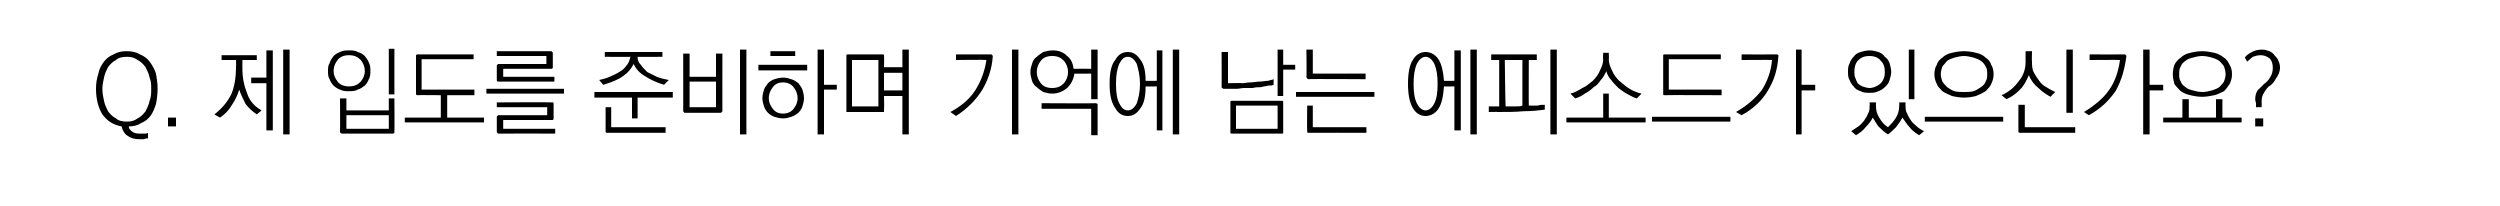 <?xml version="1.0" standalone="no"?>
<!DOCTYPE svg PUBLIC "-//W3C//DTD SVG 1.1//EN" "http://www.w3.org/Graphics/SVG/1.1/DTD/svg11.dtd">
<svg xmlns="http://www.w3.org/2000/svg" version="1.1" width="312.5px" height="25.8px" viewBox="0 -1 312.5 25.8" style="top:-1px">
  <desc>Q. 제 입도를 준비하며 기억에 남는 에피소드가 있으신가요?</desc>
  <defs/>
  <g id="Polygon22259">
    <path d="M 12.8 10.1 C 12.8 10.7 12.9 11.1 13 11.6 C 13.1 12.1 13.3 12.5 13.5 12.9 C 13.8 13.3 14.1 13.6 14.5 13.8 C 14.8 14.1 15.3 14.2 15.9 14.2 C 16.4 14.2 16.8 14.1 17.2 13.8 C 17.6 13.6 17.9 13.3 18.2 12.9 C 18.4 12.5 18.6 12.1 18.7 11.6 C 18.9 11.1 18.9 10.7 18.9 10.1 C 18.9 9.6 18.9 9.2 18.7 8.7 C 18.6 8.2 18.4 7.8 18.2 7.4 C 17.9 7 17.6 6.7 17.2 6.5 C 16.8 6.2 16.4 6.1 15.9 6.1 C 15.3 6.1 14.8 6.2 14.5 6.5 C 14.1 6.7 13.8 7 13.5 7.4 C 13.3 7.8 13.1 8.2 13 8.7 C 12.9 9.2 12.8 9.6 12.8 10.1 Z M 19.7 10.1 C 19.7 10.8 19.6 11.5 19.5 12 C 19.3 12.6 19.1 13.1 18.8 13.5 C 18.5 13.9 18.1 14.2 17.6 14.4 C 17.2 14.7 16.6 14.8 16.1 14.8 C 16.1 15.1 16.3 15.3 16.6 15.5 C 16.9 15.7 17.2 15.7 17.6 15.7 C 17.8 15.7 17.9 15.7 18.1 15.7 C 18.2 15.7 18.4 15.7 18.5 15.6 C 18.5 15.6 18.5 16.3 18.5 16.3 C 18.3 16.3 18.2 16.3 18 16.4 C 17.8 16.4 17.6 16.4 17.4 16.4 C 16.9 16.4 16.4 16.3 16 16 C 15.6 15.8 15.3 15.3 15.2 14.8 C 14.1 14.6 13.4 14.1 12.8 13.3 C 12.3 12.5 12 11.4 12 10.1 C 12 9.4 12.1 8.8 12.3 8.2 C 12.4 7.6 12.7 7.1 13 6.7 C 13.3 6.3 13.7 6 14.2 5.8 C 14.7 5.5 15.2 5.4 15.8 5.4 C 16.5 5.4 17 5.5 17.5 5.8 C 18 6 18.4 6.3 18.7 6.7 C 19 7.1 19.3 7.6 19.5 8.2 C 19.6 8.8 19.7 9.4 19.7 10.1 Z M 22 14.8 L 21 14.8 L 21 13.7 L 22 13.7 L 22 14.8 Z M 27.7 5.9 L 32.1 5.9 L 32.1 6.5 L 30.3 6.5 C 30.3 6.5 30.31 7.56 30.3 7.6 C 30.3 8.7 30.5 9.7 30.9 10.7 C 31.2 11.6 31.8 12.3 32.7 12.8 C 32.7 12.8 32.1 13.3 32.1 13.3 C 31.5 12.9 31.1 12.5 30.7 12 C 30.4 11.4 30.1 10.8 29.9 10.2 C 29.7 10.9 29.4 11.5 29 12.1 C 28.6 12.8 28.1 13.3 27.5 13.7 C 27.5 13.7 26.8 13.3 26.8 13.3 C 27.7 12.6 28.4 11.8 28.9 10.8 C 29.3 9.9 29.5 8.7 29.5 7.3 C 29.53 7.28 29.5 6.5 29.5 6.5 L 27.7 6.5 L 27.7 5.9 Z M 35.4 5.2 L 36.2 5.2 L 36.2 15.8 L 35.4 15.8 L 35.4 5.2 Z M 33.3 5.3 L 34.1 5.3 L 34.1 15.3 L 33.3 15.3 L 33.3 9.4 L 31.4 9.4 L 31.4 8.7 L 33.3 8.7 L 33.3 5.3 Z M 43.7 5.3 C 44 5.3 44.4 5.3 44.7 5.5 C 45.1 5.6 45.4 5.8 45.6 6 C 45.8 6.3 46 6.5 46.1 6.8 C 46.3 7.2 46.3 7.5 46.3 7.9 C 46.3 8.2 46.3 8.6 46.1 8.9 C 46 9.2 45.8 9.5 45.6 9.7 C 45.3 9.9 45.1 10.1 44.7 10.2 C 44.4 10.4 44 10.4 43.6 10.4 C 43.2 10.4 42.9 10.4 42.5 10.2 C 42.2 10.1 41.9 9.9 41.7 9.7 C 41.5 9.5 41.3 9.2 41.2 8.9 C 41 8.6 41 8.2 41 7.9 C 41 7.5 41 7.2 41.2 6.9 C 41.3 6.5 41.5 6.3 41.7 6 C 41.9 5.8 42.2 5.6 42.5 5.5 C 42.9 5.3 43.2 5.3 43.7 5.3 Z M 43.6 5.9 C 43 5.9 42.5 6.1 42.2 6.5 C 41.9 6.9 41.7 7.3 41.7 7.9 C 41.7 8.4 41.9 8.8 42.2 9.2 C 42.5 9.6 43 9.8 43.6 9.8 C 44.3 9.8 44.7 9.6 45.1 9.2 C 45.4 8.8 45.6 8.4 45.6 7.9 C 45.6 7.3 45.4 6.9 45.1 6.5 C 44.7 6.1 44.3 5.9 43.6 5.9 Z M 48.6 5.1 L 49.3 5.1 L 49.3 10.8 L 48.6 10.8 L 48.6 5.1 Z M 43.3 13.4 L 43.3 15.1 L 48.6 15.1 L 48.6 13.4 L 43.3 13.4 Z M 42.5 15.5 C 42.53 15.47 42.5 11.3 42.5 11.3 L 43.3 11.3 L 43.3 12.8 L 48.6 12.8 L 48.6 11.3 L 49.3 11.3 C 49.3 11.3 49.33 15.47 49.3 15.5 C 49.3 15.6 49.3 15.6 49.3 15.6 C 49.2 15.7 49.2 15.7 49.1 15.7 C 49.1 15.7 42.8 15.7 42.8 15.7 C 42.7 15.7 42.6 15.7 42.6 15.6 C 42.5 15.6 42.5 15.6 42.5 15.5 Z M 52.2 5.8 C 52.23 5.81 59.2 5.8 59.2 5.8 L 59.2 6.4 L 52.7 6.4 L 52.7 10.2 L 59.3 10.2 L 59.3 10.9 L 55.9 10.9 L 55.9 13.7 L 60.5 13.7 L 60.5 14.3 L 50.6 14.3 L 50.6 13.7 L 55.1 13.7 L 55.1 10.9 C 55.1 10.9 52.23 10.87 52.2 10.9 C 52.1 10.9 52.1 10.9 52 10.8 C 52 10.8 52 10.7 52 10.6 C 52 10.6 52 6 52 6 C 52 6 52 5.9 52 5.9 C 52.1 5.8 52.1 5.8 52.2 5.8 Z M 68.9 5.4 C 68.9 5.4 69 5.4 69 5.5 C 69.1 5.5 69.1 5.6 69.1 5.6 C 69.1 5.6 69.1 7.4 69.1 7.4 C 69.1 7.5 69.1 7.5 69 7.6 C 69 7.6 68.9 7.6 68.9 7.6 C 68.85 7.61 62.9 7.6 62.9 7.6 L 62.9 8.6 L 69.3 8.6 L 69.3 9.2 C 69.3 9.2 62.34 9.21 62.3 9.2 C 62.2 9.2 62.2 9.2 62.2 9.2 C 62.1 9.1 62.1 9.1 62.1 9 C 62.1 9 62.1 7.2 62.1 7.2 C 62.1 7.2 62.1 7.1 62.2 7.1 C 62.2 7 62.2 7 62.3 7 C 62.34 7.01 68.3 7 68.3 7 L 68.3 6 L 62.1 6 L 62.1 5.4 C 62.1 5.4 68.85 5.41 68.9 5.4 Z M 60.8 10.1 L 70.5 10.1 L 70.5 10.7 L 60.8 10.7 L 60.8 10.1 Z M 69 14 C 68.95 14.01 62.9 14 62.9 14 L 62.9 15.1 L 69.4 15.1 L 69.4 15.7 C 69.4 15.7 62.34 15.68 62.3 15.7 C 62.2 15.7 62.2 15.7 62.2 15.6 C 62.1 15.6 62.1 15.5 62.1 15.5 C 62.1 15.5 62.1 13.6 62.1 13.6 C 62.1 13.6 62.1 13.5 62.2 13.5 C 62.2 13.4 62.2 13.4 62.3 13.4 C 62.34 13.41 68.4 13.4 68.4 13.4 L 68.4 12.4 L 62.1 12.4 L 62.1 11.8 C 62.1 11.8 68.95 11.76 69 11.8 C 69 11.8 69.1 11.8 69.1 11.8 C 69.2 11.8 69.2 11.9 69.2 12 C 69.2 12 69.2 13.8 69.2 13.8 C 69.2 13.9 69.2 13.9 69.1 14 C 69.1 14 69 14 69 14 Z M 75.6 5.5 L 82.8 5.5 L 82.8 6.1 C 82.8 6.1 79.65 6.13 79.7 6.1 C 79.7 6.5 79.8 6.8 80.1 7.1 C 80.3 7.4 80.6 7.7 80.9 8 C 81.3 8.2 81.7 8.4 82.1 8.6 C 82.6 8.8 83.1 8.9 83.6 9 C 83.6 9 83 9.6 83 9.6 C 82 9.3 81.2 8.9 80.6 8.5 C 79.9 8.1 79.5 7.6 79.2 7 C 78.9 7.6 78.5 8.1 77.9 8.5 C 77.2 9 76.4 9.3 75.4 9.6 C 75.4 9.6 74.9 9 74.9 9 C 75.3 8.9 75.8 8.8 76.2 8.6 C 76.7 8.4 77.1 8.2 77.4 8 C 77.8 7.8 78.1 7.5 78.3 7.2 C 78.6 6.9 78.7 6.5 78.8 6.1 C 78.79 6.13 75.6 6.1 75.6 6.1 L 75.6 5.5 Z M 74.3 10.5 L 84.1 10.5 L 84.1 11.2 L 79.7 11.2 L 79.7 13.8 L 79 13.8 L 79 11.2 L 74.3 11.2 L 74.3 10.5 Z M 75.9 15.6 C 75.8 15.6 75.8 15.6 75.7 15.5 C 75.7 15.5 75.7 15.4 75.7 15.4 C 75.69 15.36 75.7 12.4 75.7 12.4 L 76.4 12.4 L 76.4 14.9 L 83.2 14.9 L 83.2 15.6 C 83.2 15.6 75.92 15.59 75.9 15.6 Z M 86.2 9.2 L 86.2 12.4 L 89.5 12.4 L 89.5 9.2 L 86.2 9.2 Z M 90.3 12.8 C 90.3 12.9 90.3 13 90.2 13 C 90.2 13.1 90.1 13.1 90.1 13.1 C 90.1 13.1 85.6 13.1 85.6 13.1 C 85.5 13.1 85.5 13.1 85.5 13 C 85.4 13 85.4 12.9 85.4 12.8 C 85.41 12.85 85.4 5.7 85.4 5.7 L 86.2 5.7 L 86.2 8.6 L 89.5 8.6 L 89.5 5.7 L 90.3 5.7 C 90.3 5.7 90.29 12.85 90.3 12.8 Z M 92.5 5.2 L 93.3 5.2 L 93.3 15.8 L 92.5 15.8 L 92.5 5.2 Z M 96.3 5.4 L 99.4 5.4 L 99.4 6 L 96.3 6 L 96.3 5.4 Z M 94.8 7.1 L 100.9 7.1 L 100.9 7.8 L 94.8 7.8 L 94.8 7.1 Z M 97.9 9.3 C 97.3 9.3 96.9 9.5 96.6 9.9 C 96.3 10.3 96.1 10.7 96.1 11.3 C 96.1 11.8 96.3 12.2 96.6 12.6 C 96.9 13 97.3 13.2 97.9 13.2 C 98.4 13.2 98.9 13 99.2 12.6 C 99.5 12.2 99.7 11.8 99.7 11.3 C 99.7 10.7 99.5 10.3 99.2 9.9 C 98.9 9.5 98.4 9.3 97.9 9.3 Z M 95.3 11.3 C 95.3 10.9 95.4 10.5 95.5 10.2 C 95.6 9.9 95.8 9.7 96 9.4 C 96.2 9.2 96.5 9 96.8 8.9 C 97.1 8.8 97.5 8.7 97.9 8.7 C 98.3 8.7 98.6 8.8 98.9 8.9 C 99.3 9 99.5 9.2 99.8 9.4 C 100 9.7 100.2 9.9 100.3 10.2 C 100.4 10.5 100.5 10.9 100.5 11.3 C 100.5 11.6 100.4 12 100.3 12.3 C 100.2 12.6 100 12.9 99.8 13.1 C 99.5 13.3 99.3 13.5 98.9 13.6 C 98.6 13.7 98.3 13.8 97.9 13.8 C 97.5 13.8 97.1 13.7 96.8 13.6 C 96.5 13.5 96.2 13.3 96 13.1 C 95.8 12.9 95.6 12.6 95.5 12.3 C 95.4 12 95.3 11.6 95.3 11.3 Z M 102.2 5.2 L 103 5.2 L 103 9.6 L 104.6 9.6 L 104.6 10.2 L 103 10.2 L 103 15.8 L 102.2 15.8 L 102.2 5.2 Z M 106.5 6.5 L 106.5 12.3 L 109.8 12.3 L 109.8 6.5 L 106.5 6.5 Z M 110.5 12.8 C 110.5 12.9 110.5 12.9 110.5 13 C 110.5 13 110.4 13 110.3 13 C 110.3 13 106 13 106 13 C 105.9 13 105.8 13 105.8 13 C 105.8 12.9 105.8 12.9 105.8 12.8 C 105.8 12.8 105.8 6 105.8 6 C 105.8 6 105.8 5.9 105.8 5.9 C 105.8 5.8 105.9 5.8 106 5.8 C 106 5.8 110.3 5.8 110.3 5.8 C 110.4 5.8 110.5 5.8 110.5 5.9 C 110.5 5.9 110.5 6 110.5 6 C 110.54 6.05 110.5 7.4 110.5 7.4 L 112.8 7.4 L 112.8 5.2 L 113.6 5.2 L 113.6 15.8 L 112.8 15.8 L 112.8 11 L 110.5 11 C 110.5 11 110.54 12.77 110.5 12.8 Z M 110.5 8.1 L 110.5 10.3 L 112.8 10.3 L 112.8 8.1 L 110.5 8.1 Z M 123.9 5.8 C 123.9 5.8 124 5.8 124 5.9 C 124.1 5.9 124.1 6 124.1 6 C 124 7.6 123.5 9 122.8 10.2 C 122 11.5 120.9 12.6 119.5 13.5 C 119.5 13.5 118.8 13 118.8 13 C 120.1 12.3 121.2 11.4 121.9 10.3 C 122.6 9.2 123.1 7.9 123.3 6.5 C 123.28 6.45 119.5 6.5 119.5 6.5 L 119.5 5.8 C 119.5 5.8 123.86 5.81 123.9 5.8 Z M 126.5 5.2 L 127.3 5.2 L 127.3 15.8 L 126.5 15.8 L 126.5 5.2 Z M 131.6 5.3 C 132.3 5.3 132.9 5.5 133.4 6 C 133.9 6.4 134.1 6.9 134.2 7.6 C 134.24 7.58 136.4 7.6 136.4 7.6 L 136.4 5.2 L 137.2 5.2 L 137.2 11.4 L 136.4 11.4 L 136.4 8.2 C 136.4 8.2 134.25 8.23 134.3 8.2 C 134.2 8.9 133.9 9.5 133.4 10 C 132.9 10.4 132.3 10.7 131.5 10.7 C 131.1 10.7 130.8 10.6 130.4 10.5 C 130.1 10.3 129.8 10.1 129.6 9.9 C 129.3 9.7 129.1 9.4 129 9.1 C 128.9 8.7 128.8 8.4 128.8 8 C 128.8 7.6 128.9 7.3 129 7 C 129.1 6.6 129.3 6.3 129.6 6.1 C 129.8 5.9 130.1 5.7 130.4 5.5 C 130.8 5.4 131.1 5.3 131.6 5.3 Z M 131.5 6 C 130.9 6 130.4 6.2 130.1 6.6 C 129.8 7 129.6 7.4 129.6 8 C 129.6 8.6 129.8 9 130.1 9.4 C 130.4 9.8 130.9 10 131.5 10 C 132.2 10 132.6 9.8 133 9.4 C 133.3 9 133.5 8.6 133.5 8 C 133.5 7.4 133.3 7 133 6.6 C 132.6 6.2 132.2 6 131.5 6 Z M 137 11.9 C 137.1 11.9 137.1 12 137.2 12 C 137.2 12 137.2 12.1 137.2 12.2 C 137.2 12.17 137.2 15.9 137.2 15.9 L 136.4 15.9 L 136.4 12.6 L 130.2 12.6 L 130.2 11.9 C 130.2 11.9 136.98 11.94 137 11.9 Z M 141 5.5 C 141.6 5.5 142.1 5.8 142.5 6.4 C 143 7 143.2 7.9 143.2 9.1 C 143.24 9.13 144.6 9.1 144.6 9.1 L 144.6 5.3 L 145.3 5.3 L 145.3 15.3 L 144.6 15.3 L 144.6 9.8 C 144.6 9.8 143.24 9.83 143.2 9.8 C 143.2 11.1 143 12 142.5 12.6 C 142.1 13.2 141.6 13.5 141 13.5 C 140.3 13.5 139.8 13.2 139.4 12.5 C 138.9 11.8 138.7 10.8 138.7 9.5 C 138.7 8.1 138.9 7.1 139.4 6.5 C 139.8 5.8 140.3 5.5 141 5.5 Z M 141 6.1 C 140.5 6.1 140.2 6.4 139.9 7 C 139.6 7.7 139.5 8.5 139.5 9.5 C 139.5 10.5 139.6 11.3 139.9 11.9 C 140.2 12.5 140.5 12.8 141 12.8 C 141.4 12.8 141.8 12.5 142.1 11.9 C 142.3 11.3 142.5 10.5 142.5 9.5 C 142.5 8.5 142.3 7.7 142.1 7 C 141.8 6.4 141.4 6.1 141 6.1 Z M 146.6 5.2 L 147.4 5.2 L 147.4 15.8 L 146.6 15.8 L 146.6 5.2 Z M 152.9 10.1 C 152.9 10.1 152.8 10 152.8 10 C 152.7 10 152.7 9.9 152.7 9.8 C 152.72 9.84 152.7 5.5 152.7 5.5 L 153.5 5.5 L 153.5 9.4 C 153.5 9.4 155.3 9.36 155.3 9.4 C 155.6 9.4 155.9 9.3 156.3 9.3 C 156.7 9.3 157.1 9.2 157.4 9.2 C 157.8 9.2 158.2 9.1 158.5 9.1 C 158.8 9 159 9 159.2 8.9 C 159.2 8.9 159.2 9.6 159.2 9.6 C 159 9.7 158.8 9.7 158.5 9.7 C 158.2 9.8 157.9 9.8 157.6 9.9 C 157.3 9.9 156.9 9.9 156.6 10 C 156.2 10 155.9 10 155.5 10 C 155.2 10 154.9 10.1 154.6 10.1 C 154.3 10.1 154.1 10.1 153.8 10.1 C 153.6 10.1 153.4 10.1 153.2 10.1 C 153 10.1 153 10.1 152.9 10.1 Z M 159.7 5.2 L 160.4 5.2 L 160.4 7.1 L 161.9 7.1 L 161.9 7.7 L 160.4 7.7 L 160.4 11 L 159.7 11 L 159.7 5.2 Z M 154.5 12.2 L 154.5 15.1 L 159.7 15.1 L 159.7 12.2 L 154.5 12.2 Z M 160.2 15.7 C 160.2 15.7 154 15.7 154 15.7 C 153.9 15.7 153.8 15.7 153.8 15.6 C 153.8 15.6 153.8 15.6 153.8 15.5 C 153.8 15.5 153.8 11.8 153.8 11.8 C 153.8 11.8 153.8 11.7 153.8 11.7 C 153.8 11.6 153.9 11.6 154 11.6 C 154 11.6 160.2 11.6 160.2 11.6 C 160.3 11.6 160.4 11.6 160.4 11.7 C 160.4 11.7 160.4 11.8 160.4 11.8 C 160.4 11.8 160.4 15.5 160.4 15.5 C 160.4 15.6 160.4 15.6 160.4 15.6 C 160.4 15.7 160.3 15.7 160.2 15.7 Z M 163.6 8.9 C 163.5 8.9 163.4 8.8 163.4 8.8 C 163.4 8.8 163.3 8.7 163.3 8.6 C 163.35 8.63 163.3 5.2 163.3 5.2 L 164.1 5.2 L 164.1 8.2 L 170.7 8.2 L 170.7 8.9 C 170.7 8.9 163.58 8.85 163.6 8.9 Z M 162 10.5 L 171.8 10.5 L 171.8 11.1 L 162 11.1 L 162 10.5 Z M 163.6 15.6 C 163.5 15.6 163.4 15.6 163.4 15.5 C 163.4 15.5 163.4 15.4 163.4 15.4 C 163.36 15.36 163.4 12.2 163.4 12.2 L 164.1 12.2 L 164.1 14.9 L 170.8 14.9 L 170.8 15.6 C 170.8 15.6 163.59 15.59 163.6 15.6 Z M 178.2 5.5 C 178.8 5.5 179.4 5.8 179.8 6.4 C 180.2 7 180.4 7.9 180.5 9.1 C 180.47 9.13 181.8 9.1 181.8 9.1 L 181.8 5.3 L 182.6 5.3 L 182.6 15.3 L 181.8 15.3 L 181.8 9.8 C 181.8 9.8 180.47 9.83 180.5 9.8 C 180.4 11.1 180.2 12 179.8 12.6 C 179.4 13.2 178.8 13.5 178.2 13.5 C 177.6 13.5 177 13.2 176.6 12.5 C 176.2 11.8 176 10.8 176 9.5 C 176 8.1 176.2 7.1 176.6 6.5 C 177 5.8 177.6 5.5 178.2 5.5 Z M 178.2 6.1 C 177.8 6.1 177.4 6.4 177.1 7 C 176.8 7.7 176.7 8.5 176.7 9.5 C 176.7 10.5 176.8 11.3 177.1 11.9 C 177.4 12.5 177.8 12.8 178.2 12.8 C 178.6 12.8 179 12.5 179.3 11.9 C 179.6 11.3 179.7 10.5 179.7 9.5 C 179.7 8.5 179.6 7.7 179.3 7 C 179 6.4 178.6 6.1 178.2 6.1 Z M 183.8 5.2 L 184.6 5.2 L 184.6 15.8 L 183.8 15.8 L 183.8 5.2 Z M 188.1 6.5 C 188.1 6.5 188.17 12.29 188.2 12.3 C 188.7 12.3 189.1 12.3 189.4 12.3 C 189.8 12.3 190.1 12.3 190.3 12.2 C 190.3 12.25 190.3 6.5 190.3 6.5 L 188.1 6.5 Z M 186.4 5.8 L 192.1 5.8 L 192.1 6.5 L 191.1 6.5 C 191.1 6.5 191.08 12.23 191.1 12.2 C 191.4 12.2 191.8 12.2 192.2 12.2 C 192.5 12.1 192.8 12.1 193.1 12.1 C 193.1 12.1 193.1 12.7 193.1 12.7 C 192.4 12.8 191.5 12.9 190.5 12.9 C 189.4 13 188.4 13 187.2 13 C 187.25 12.97 186.1 13 186.1 13 L 186.1 12.3 L 187.4 12.3 L 187.4 6.5 L 186.4 6.5 L 186.4 5.8 Z M 193.8 5.2 L 194.6 5.2 L 194.6 15.8 L 193.8 15.8 L 193.8 5.2 Z M 200.4 5.6 L 201.1 5.6 C 201.1 5.6 201.13 6.47 201.1 6.5 C 201.1 6.9 201.3 7.4 201.5 7.8 C 201.7 8.3 202 8.7 202.4 9.1 C 202.8 9.4 203.2 9.8 203.7 10.1 C 204.2 10.4 204.7 10.6 205.2 10.7 C 205.2 10.7 204.6 11.3 204.6 11.3 C 204.2 11.2 203.9 11 203.5 10.8 C 203.1 10.6 202.7 10.3 202.3 10 C 202 9.7 201.7 9.4 201.4 9 C 201.1 8.7 200.9 8.3 200.8 7.9 C 200.6 8.3 200.4 8.7 200.1 9 C 199.9 9.3 199.6 9.7 199.2 9.9 C 198.9 10.2 198.5 10.5 198.1 10.7 C 197.7 11 197.3 11.2 196.9 11.3 C 196.9 11.3 196.3 10.7 196.3 10.7 C 196.8 10.6 197.3 10.3 197.8 10 C 198.3 9.8 198.7 9.4 199.1 9.1 C 199.5 8.7 199.8 8.3 200 7.8 C 200.2 7.4 200.4 6.9 200.4 6.5 C 200.35 6.47 200.4 5.6 200.4 5.6 Z M 200.4 10.7 L 201.1 10.7 L 201.1 13.7 L 205.7 13.7 L 205.7 14.3 L 195.8 14.3 L 195.8 13.7 L 200.4 13.7 L 200.4 10.7 Z M 208.1 5.8 C 208.08 5.81 215.1 5.8 215.1 5.8 L 215.1 6.4 L 208.6 6.4 L 208.6 10.2 L 215.2 10.2 L 215.2 10.9 C 215.2 10.9 208.08 10.87 208.1 10.9 C 208 10.9 207.9 10.9 207.9 10.8 C 207.9 10.8 207.9 10.7 207.9 10.6 C 207.9 10.6 207.9 6 207.9 6 C 207.9 6 207.9 5.9 207.9 5.9 C 207.9 5.8 208 5.8 208.1 5.8 Z M 206.5 13.6 L 216.3 13.6 L 216.3 14.2 L 206.5 14.2 L 206.5 13.6 Z M 222.1 5.8 C 222.2 5.8 222.2 5.8 222.3 5.9 C 222.3 5.9 222.3 6 222.3 6 C 222.2 7.6 221.8 9 221 10.3 C 220.3 11.5 219.2 12.6 217.7 13.4 C 217.7 13.4 217 13 217 13 C 218.4 12.2 219.4 11.3 220.2 10.3 C 220.9 9.2 221.4 7.9 221.5 6.5 C 221.5 6.47 217.7 6.5 217.7 6.5 L 217.7 5.8 C 217.7 5.8 222.1 5.82 222.1 5.8 Z M 224.5 5.2 L 225.2 5.2 L 225.2 9.6 L 226.9 9.6 L 226.9 10.3 L 225.2 10.3 L 225.2 15.8 L 224.5 15.8 L 224.5 5.2 Z M 233.7 5.3 C 234.1 5.3 234.5 5.4 234.8 5.5 C 235.1 5.6 235.4 5.8 235.6 6.1 C 235.9 6.3 236.1 6.6 236.2 6.9 C 236.3 7.3 236.4 7.6 236.4 8 C 236.4 8.3 236.3 8.7 236.2 9 C 236.1 9.4 235.9 9.6 235.6 9.9 C 235.4 10.1 235.1 10.3 234.8 10.4 C 234.4 10.6 234.1 10.6 233.7 10.6 C 233.3 10.6 232.9 10.6 232.6 10.4 C 232.2 10.3 231.9 10.1 231.7 9.8 C 231.5 9.6 231.3 9.3 231.2 9 C 231 8.7 231 8.3 231 8 C 231 7.6 231 7.3 231.2 6.9 C 231.3 6.6 231.5 6.3 231.7 6.1 C 231.9 5.8 232.2 5.6 232.6 5.5 C 232.9 5.4 233.3 5.3 233.7 5.3 Z M 233.7 6 C 233 6 232.6 6.2 232.2 6.6 C 231.9 7 231.8 7.4 231.8 8 C 231.8 8.2 231.8 8.5 231.9 8.7 C 232 9 232.1 9.2 232.2 9.4 C 232.4 9.6 232.6 9.7 232.8 9.8 C 233.1 9.9 233.4 10 233.7 10 C 234 10 234.3 9.9 234.5 9.8 C 234.7 9.7 234.9 9.6 235.1 9.4 C 235.3 9.2 235.4 9 235.5 8.7 C 235.6 8.5 235.6 8.2 235.6 8 C 235.6 7.4 235.5 7 235.1 6.6 C 234.8 6.2 234.3 6 233.7 6 Z M 238.6 5.2 L 239.3 5.2 L 239.3 11.4 L 238.6 11.4 L 238.6 5.2 Z M 233.7 11.8 L 234.5 11.8 C 234.5 11.8 234.48 12.3 234.5 12.3 C 234.5 12.8 234.6 13.2 234.9 13.7 C 235.2 14.2 235.5 14.6 236 14.9 C 236.3 14.6 236.7 14.2 237 13.7 C 237.3 13.2 237.4 12.7 237.4 12.2 C 237.43 12.2 237.4 11.8 237.4 11.8 L 238.2 11.8 C 238.2 11.8 238.16 12.26 238.2 12.3 C 238.2 12.6 238.2 12.9 238.4 13.2 C 238.5 13.5 238.7 13.8 238.9 14.1 C 239.1 14.4 239.4 14.6 239.6 14.8 C 239.9 15.1 240.2 15.2 240.5 15.4 C 240.5 15.4 239.9 15.9 239.9 15.9 C 239.4 15.6 239 15.3 238.7 14.9 C 238.4 14.6 238.1 14.1 237.8 13.7 C 237.6 14.1 237.3 14.5 237 14.9 C 236.7 15.2 236.4 15.5 236 15.8 C 235.5 15.5 235.1 15.1 234.8 14.8 C 234.5 14.4 234.3 14 234.1 13.7 C 233.9 14.1 233.6 14.5 233.2 14.9 C 232.9 15.3 232.5 15.6 232 15.9 C 232 15.9 231.4 15.4 231.4 15.4 C 231.7 15.2 232 15 232.3 14.8 C 232.6 14.6 232.8 14.3 233 14.1 C 233.2 13.8 233.4 13.5 233.5 13.2 C 233.7 12.9 233.7 12.6 233.7 12.2 C 233.74 12.24 233.7 11.8 233.7 11.8 Z M 245.5 5.4 C 246.1 5.4 246.6 5.5 247 5.6 C 247.5 5.7 247.9 5.9 248.2 6.2 C 248.5 6.4 248.8 6.7 248.9 7.1 C 249.1 7.4 249.2 7.8 249.2 8.3 C 249.2 8.7 249.1 9.1 248.9 9.5 C 248.8 9.8 248.5 10.1 248.2 10.4 C 247.9 10.6 247.5 10.8 247 11 C 246.6 11.1 246.1 11.2 245.5 11.2 C 245 11.2 244.4 11.1 244 11 C 243.5 10.8 243.1 10.6 242.8 10.4 C 242.5 10.1 242.2 9.8 242.1 9.5 C 241.9 9.1 241.8 8.7 241.8 8.3 C 241.8 7.8 241.9 7.4 242.1 7.1 C 242.2 6.7 242.5 6.4 242.8 6.2 C 243.1 5.9 243.5 5.7 244 5.6 C 244.4 5.5 245 5.4 245.5 5.4 Z M 245.5 6 C 245.1 6 244.7 6.1 244.3 6.2 C 244 6.3 243.7 6.4 243.4 6.6 C 243.2 6.8 243 7.1 242.8 7.3 C 242.7 7.6 242.6 7.9 242.6 8.3 C 242.6 8.6 242.7 8.9 242.8 9.2 C 243 9.5 243.2 9.7 243.4 9.9 C 243.7 10.1 244 10.3 244.3 10.4 C 244.7 10.5 245.1 10.5 245.5 10.5 C 245.9 10.5 246.3 10.5 246.7 10.4 C 247 10.3 247.3 10.1 247.6 9.9 C 247.9 9.7 248.1 9.5 248.2 9.2 C 248.4 8.9 248.4 8.6 248.4 8.3 C 248.4 7.9 248.4 7.6 248.2 7.3 C 248.1 7.1 247.9 6.8 247.6 6.6 C 247.3 6.4 247 6.3 246.7 6.2 C 246.3 6.1 245.9 6 245.5 6 Z M 240.6 13.6 L 250.4 13.6 L 250.4 14.2 L 240.6 14.2 L 240.6 13.6 Z M 253.2 5.4 L 254 5.4 C 254 5.4 253.96 6.66 254 6.7 C 254 7.1 254 7.6 254.2 8 C 254.4 8.4 254.6 8.7 254.9 9.1 C 255.1 9.4 255.4 9.7 255.8 9.9 C 256.1 10.1 256.5 10.3 256.9 10.5 C 256.9 10.5 256.3 11.1 256.3 11.1 C 255.8 10.8 255.3 10.5 254.8 10 C 254.3 9.6 253.9 9.1 253.6 8.4 C 253.3 9.1 253 9.7 252.5 10.2 C 252 10.7 251.5 11.1 250.8 11.4 C 250.8 11.4 250.2 10.9 250.2 10.9 C 251.1 10.5 251.8 9.9 252.3 9.2 C 252.9 8.5 253.2 7.7 253.2 6.7 C 253.18 6.66 253.2 5.4 253.2 5.4 Z M 258.3 5.2 L 259.1 5.2 L 259.1 13.1 L 258.3 13.1 L 258.3 5.2 Z M 252.5 15.6 C 252.4 15.6 252.4 15.6 252.3 15.5 C 252.3 15.5 252.3 15.4 252.3 15.4 C 252.29 15.36 252.3 12.1 252.3 12.1 L 253.1 12.1 L 253.1 14.9 L 259.4 14.9 L 259.4 15.6 C 259.4 15.6 252.52 15.59 252.5 15.6 Z M 265.6 5.8 C 265.6 5.8 265.7 5.8 265.7 5.9 C 265.8 5.9 265.8 6 265.8 6 C 265.6 7.6 265.2 9 264.5 10.3 C 263.7 11.5 262.6 12.6 261.1 13.4 C 261.1 13.4 260.5 13 260.5 13 C 261.8 12.2 262.9 11.3 263.6 10.3 C 264.4 9.2 264.8 7.9 265 6.5 C 264.95 6.47 261.2 6.5 261.2 6.5 L 261.2 5.8 C 261.2 5.8 265.55 5.82 265.6 5.8 Z M 267.9 5.2 L 268.7 5.2 L 268.7 9.6 L 270.4 9.6 L 270.4 10.3 L 268.7 10.3 L 268.7 15.8 L 267.9 15.8 L 267.9 5.2 Z M 275.3 5.4 C 275.8 5.4 276.3 5.5 276.8 5.6 C 277.2 5.7 277.6 5.9 278 6.2 C 278.3 6.4 278.5 6.7 278.7 7.1 C 278.9 7.4 279 7.8 279 8.3 C 279 8.7 278.9 9.1 278.7 9.5 C 278.5 9.8 278.3 10.1 278 10.4 C 277.6 10.6 277.2 10.8 276.8 10.9 C 276.3 11 275.8 11.1 275.3 11.1 C 274.7 11.1 274.2 11 273.8 10.9 C 273.3 10.8 272.9 10.6 272.6 10.4 C 272.3 10.1 272 9.8 271.8 9.5 C 271.7 9.1 271.6 8.7 271.6 8.3 C 271.6 7.8 271.7 7.4 271.8 7.1 C 272 6.7 272.3 6.4 272.6 6.2 C 272.9 5.9 273.3 5.7 273.8 5.6 C 274.2 5.5 274.7 5.4 275.3 5.4 Z M 275.3 6 C 274.8 6 274.5 6.1 274.1 6.2 C 273.7 6.3 273.4 6.4 273.2 6.6 C 272.9 6.8 272.7 7 272.6 7.3 C 272.4 7.6 272.4 7.9 272.4 8.3 C 272.4 8.6 272.4 8.9 272.6 9.2 C 272.7 9.5 272.9 9.7 273.2 9.9 C 273.4 10.1 273.7 10.2 274.1 10.3 C 274.5 10.4 274.8 10.5 275.3 10.5 C 275.7 10.5 276.1 10.4 276.5 10.3 C 276.8 10.2 277.1 10.1 277.4 9.9 C 277.6 9.7 277.8 9.5 278 9.2 C 278.1 8.9 278.2 8.6 278.2 8.3 C 278.2 7.9 278.1 7.6 278 7.3 C 277.8 7 277.6 6.8 277.4 6.6 C 277.1 6.4 276.8 6.3 276.5 6.2 C 276.1 6.1 275.7 6 275.3 6 Z M 272.8 11.4 L 273.6 11.4 L 273.6 13.7 L 277 13.7 L 277 11.4 L 277.8 11.4 L 277.8 13.7 L 280.2 13.7 L 280.2 14.3 L 270.4 14.3 L 270.4 13.7 L 272.8 13.7 L 272.8 11.4 Z M 281.9 13.8 L 282.9 13.8 L 282.9 14.8 L 281.9 14.8 L 281.9 13.8 Z M 282.8 5.2 C 283.1 5.2 283.4 5.3 283.7 5.4 C 283.9 5.5 284.2 5.7 284.3 5.9 C 284.5 6.1 284.7 6.3 284.8 6.6 C 284.9 6.8 285 7.1 285 7.4 C 285 8 284.8 8.4 284.5 8.8 C 284.3 9.2 284 9.6 283.6 9.8 C 283.3 10.1 283.1 10.4 283 10.6 C 282.8 10.9 282.7 11.2 282.7 11.7 C 282.73 11.67 282.7 12.4 282.7 12.4 C 282.7 12.4 282 12.41 282 12.4 C 282 12.3 282 12.1 282 11.9 C 282 11.8 281.9 11.6 281.9 11.4 C 281.9 11 282 10.6 282.2 10.3 C 282.4 10.1 282.7 9.8 283 9.5 C 283.3 9.3 283.6 9 283.8 8.6 C 284 8.3 284.1 7.9 284.1 7.5 C 284.1 7 284 6.6 283.7 6.3 C 283.4 6.1 283.1 5.9 282.6 5.9 C 282.2 5.9 281.9 6 281.6 6.1 C 281.4 6.3 281.1 6.5 280.9 6.7 C 280.9 6.7 280.6 6.2 280.6 6.2 C 280.8 5.9 281.1 5.7 281.5 5.5 C 281.8 5.3 282.3 5.2 282.8 5.2 Z " stroke="none" fill="#000"/>
  </g>
</svg>